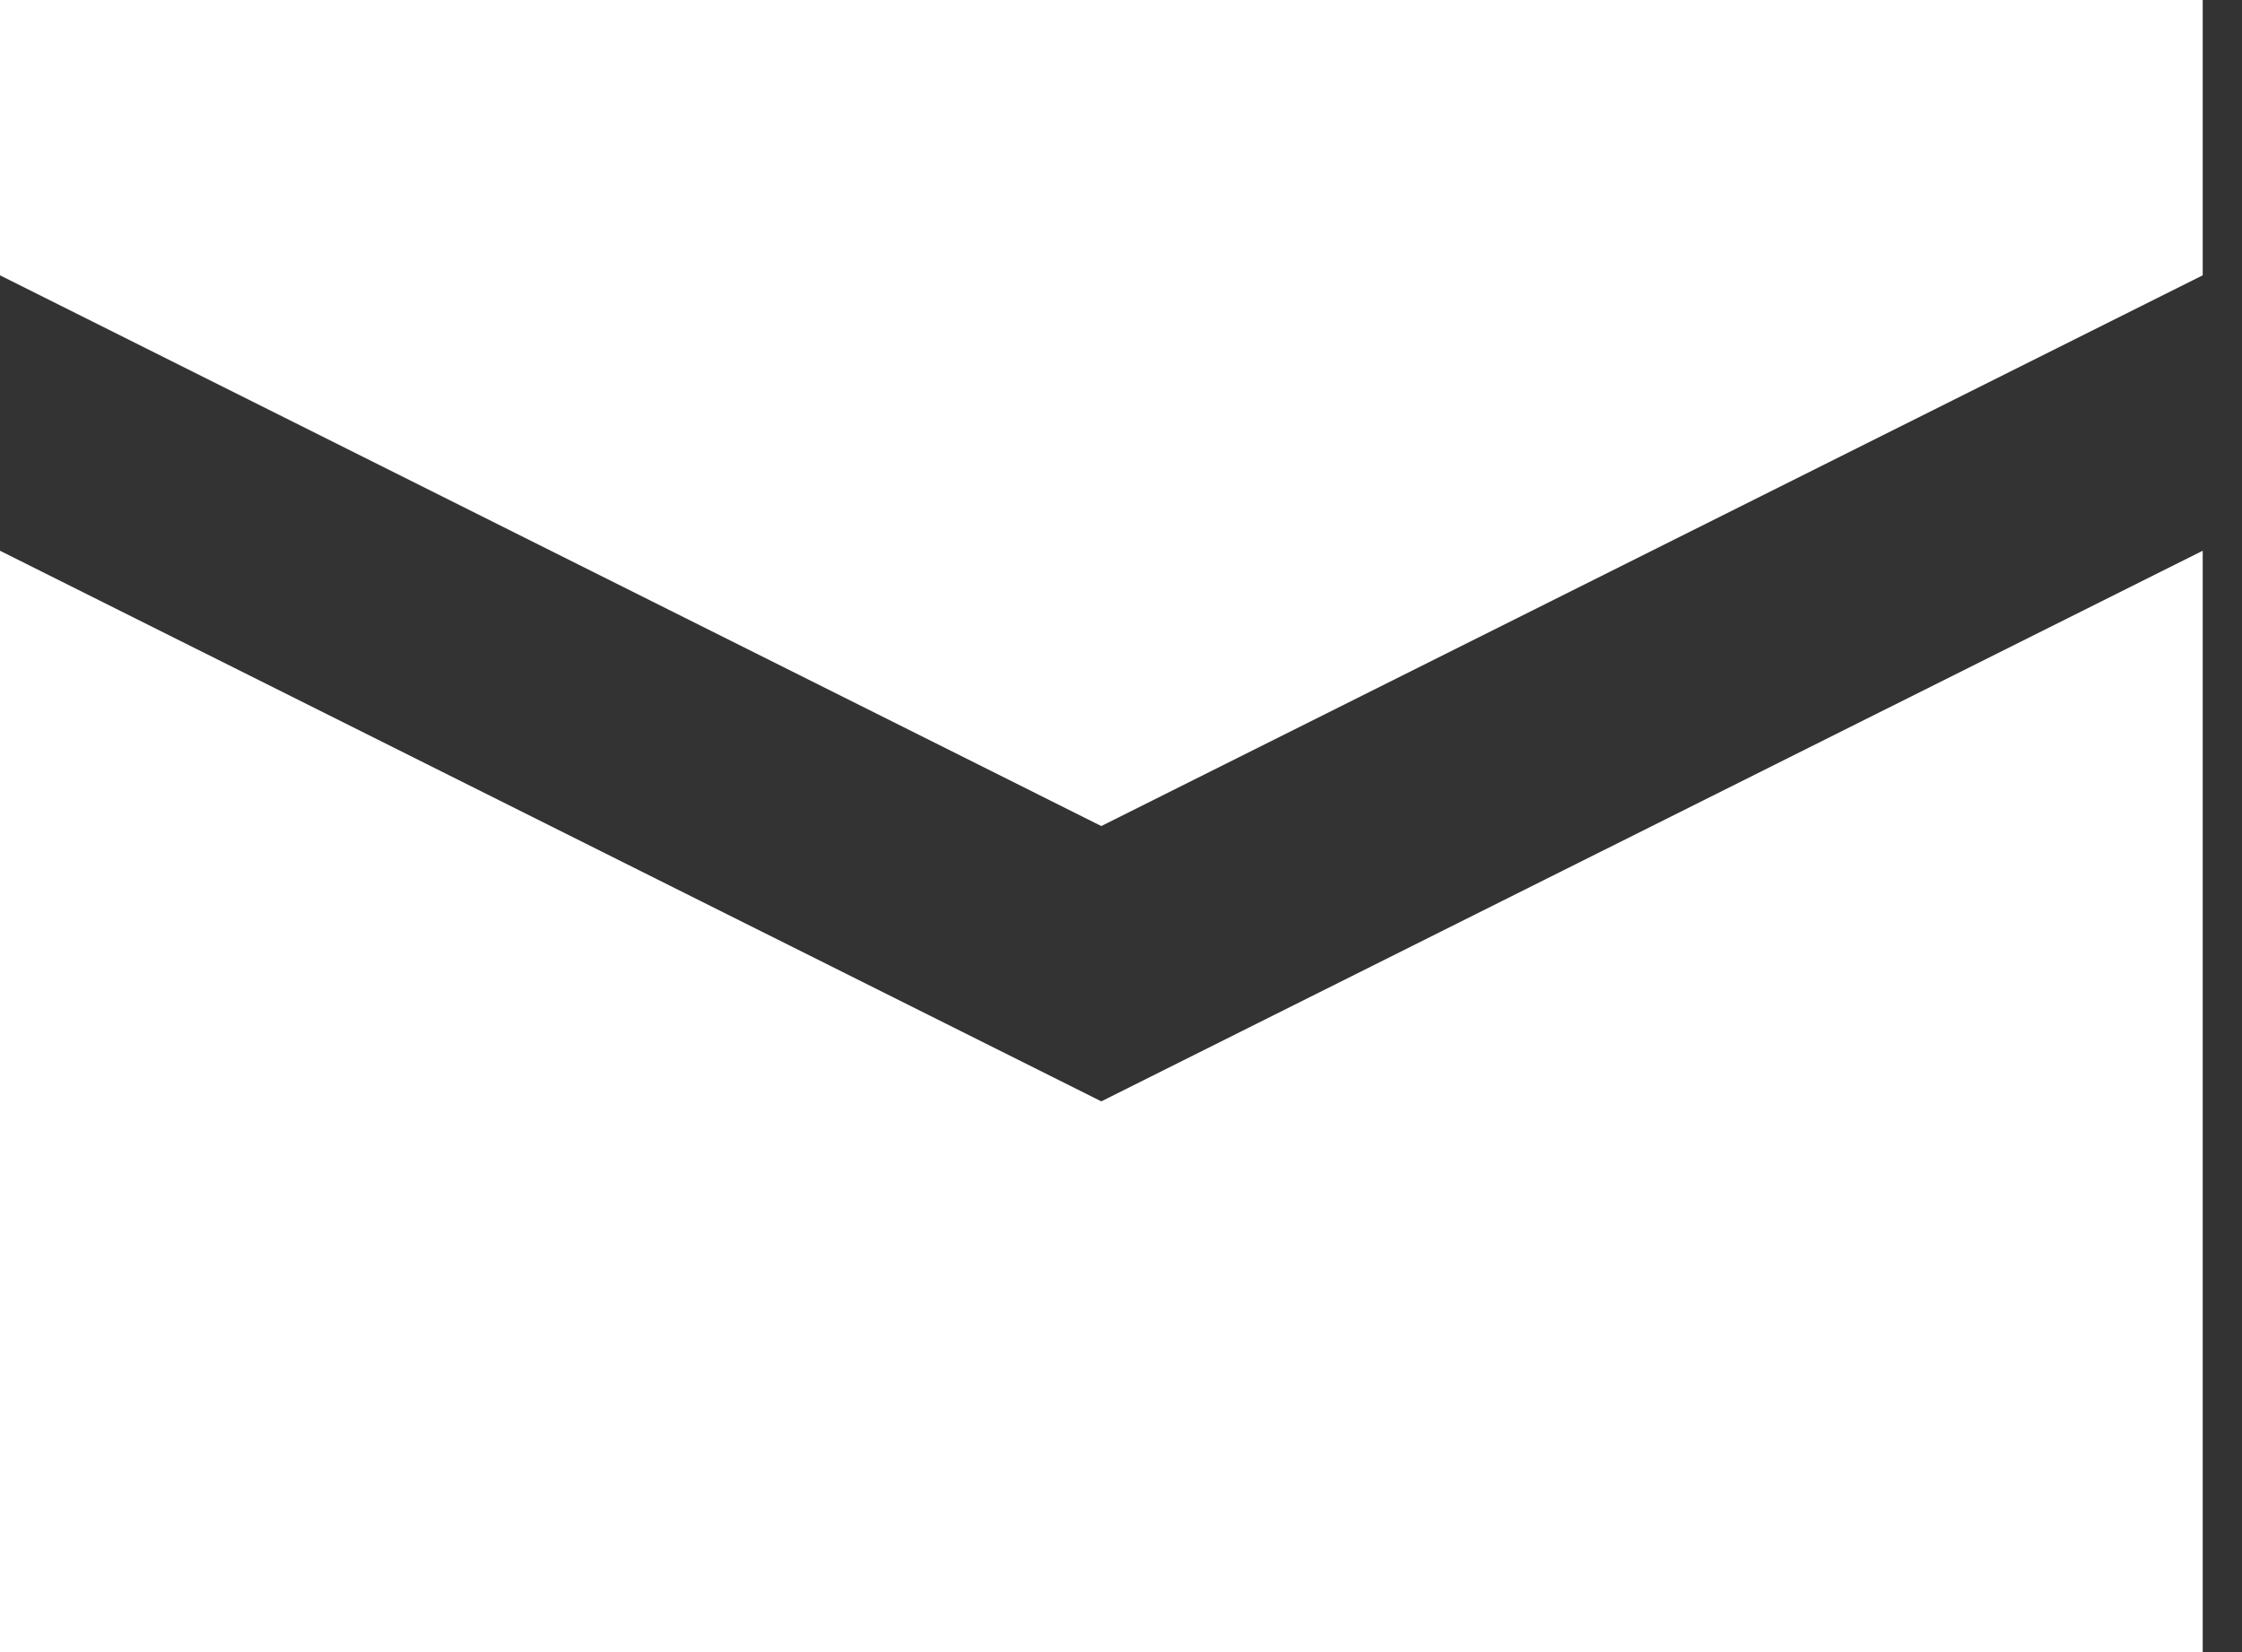 <svg width="19" height="14" viewBox="0 0 19 14" fill="none" xmlns="http://www.w3.org/2000/svg">
<rect x="0" y="0" width="19" height="14" fill="#333333" stroke="none"/>
<path d="M0 0V2.333L9.333 7L18.667 2.333V0H0ZM0 4.667V14H18.667V4.667L9.333 9.333L0 4.667Z" fill="white"/>
</svg>
